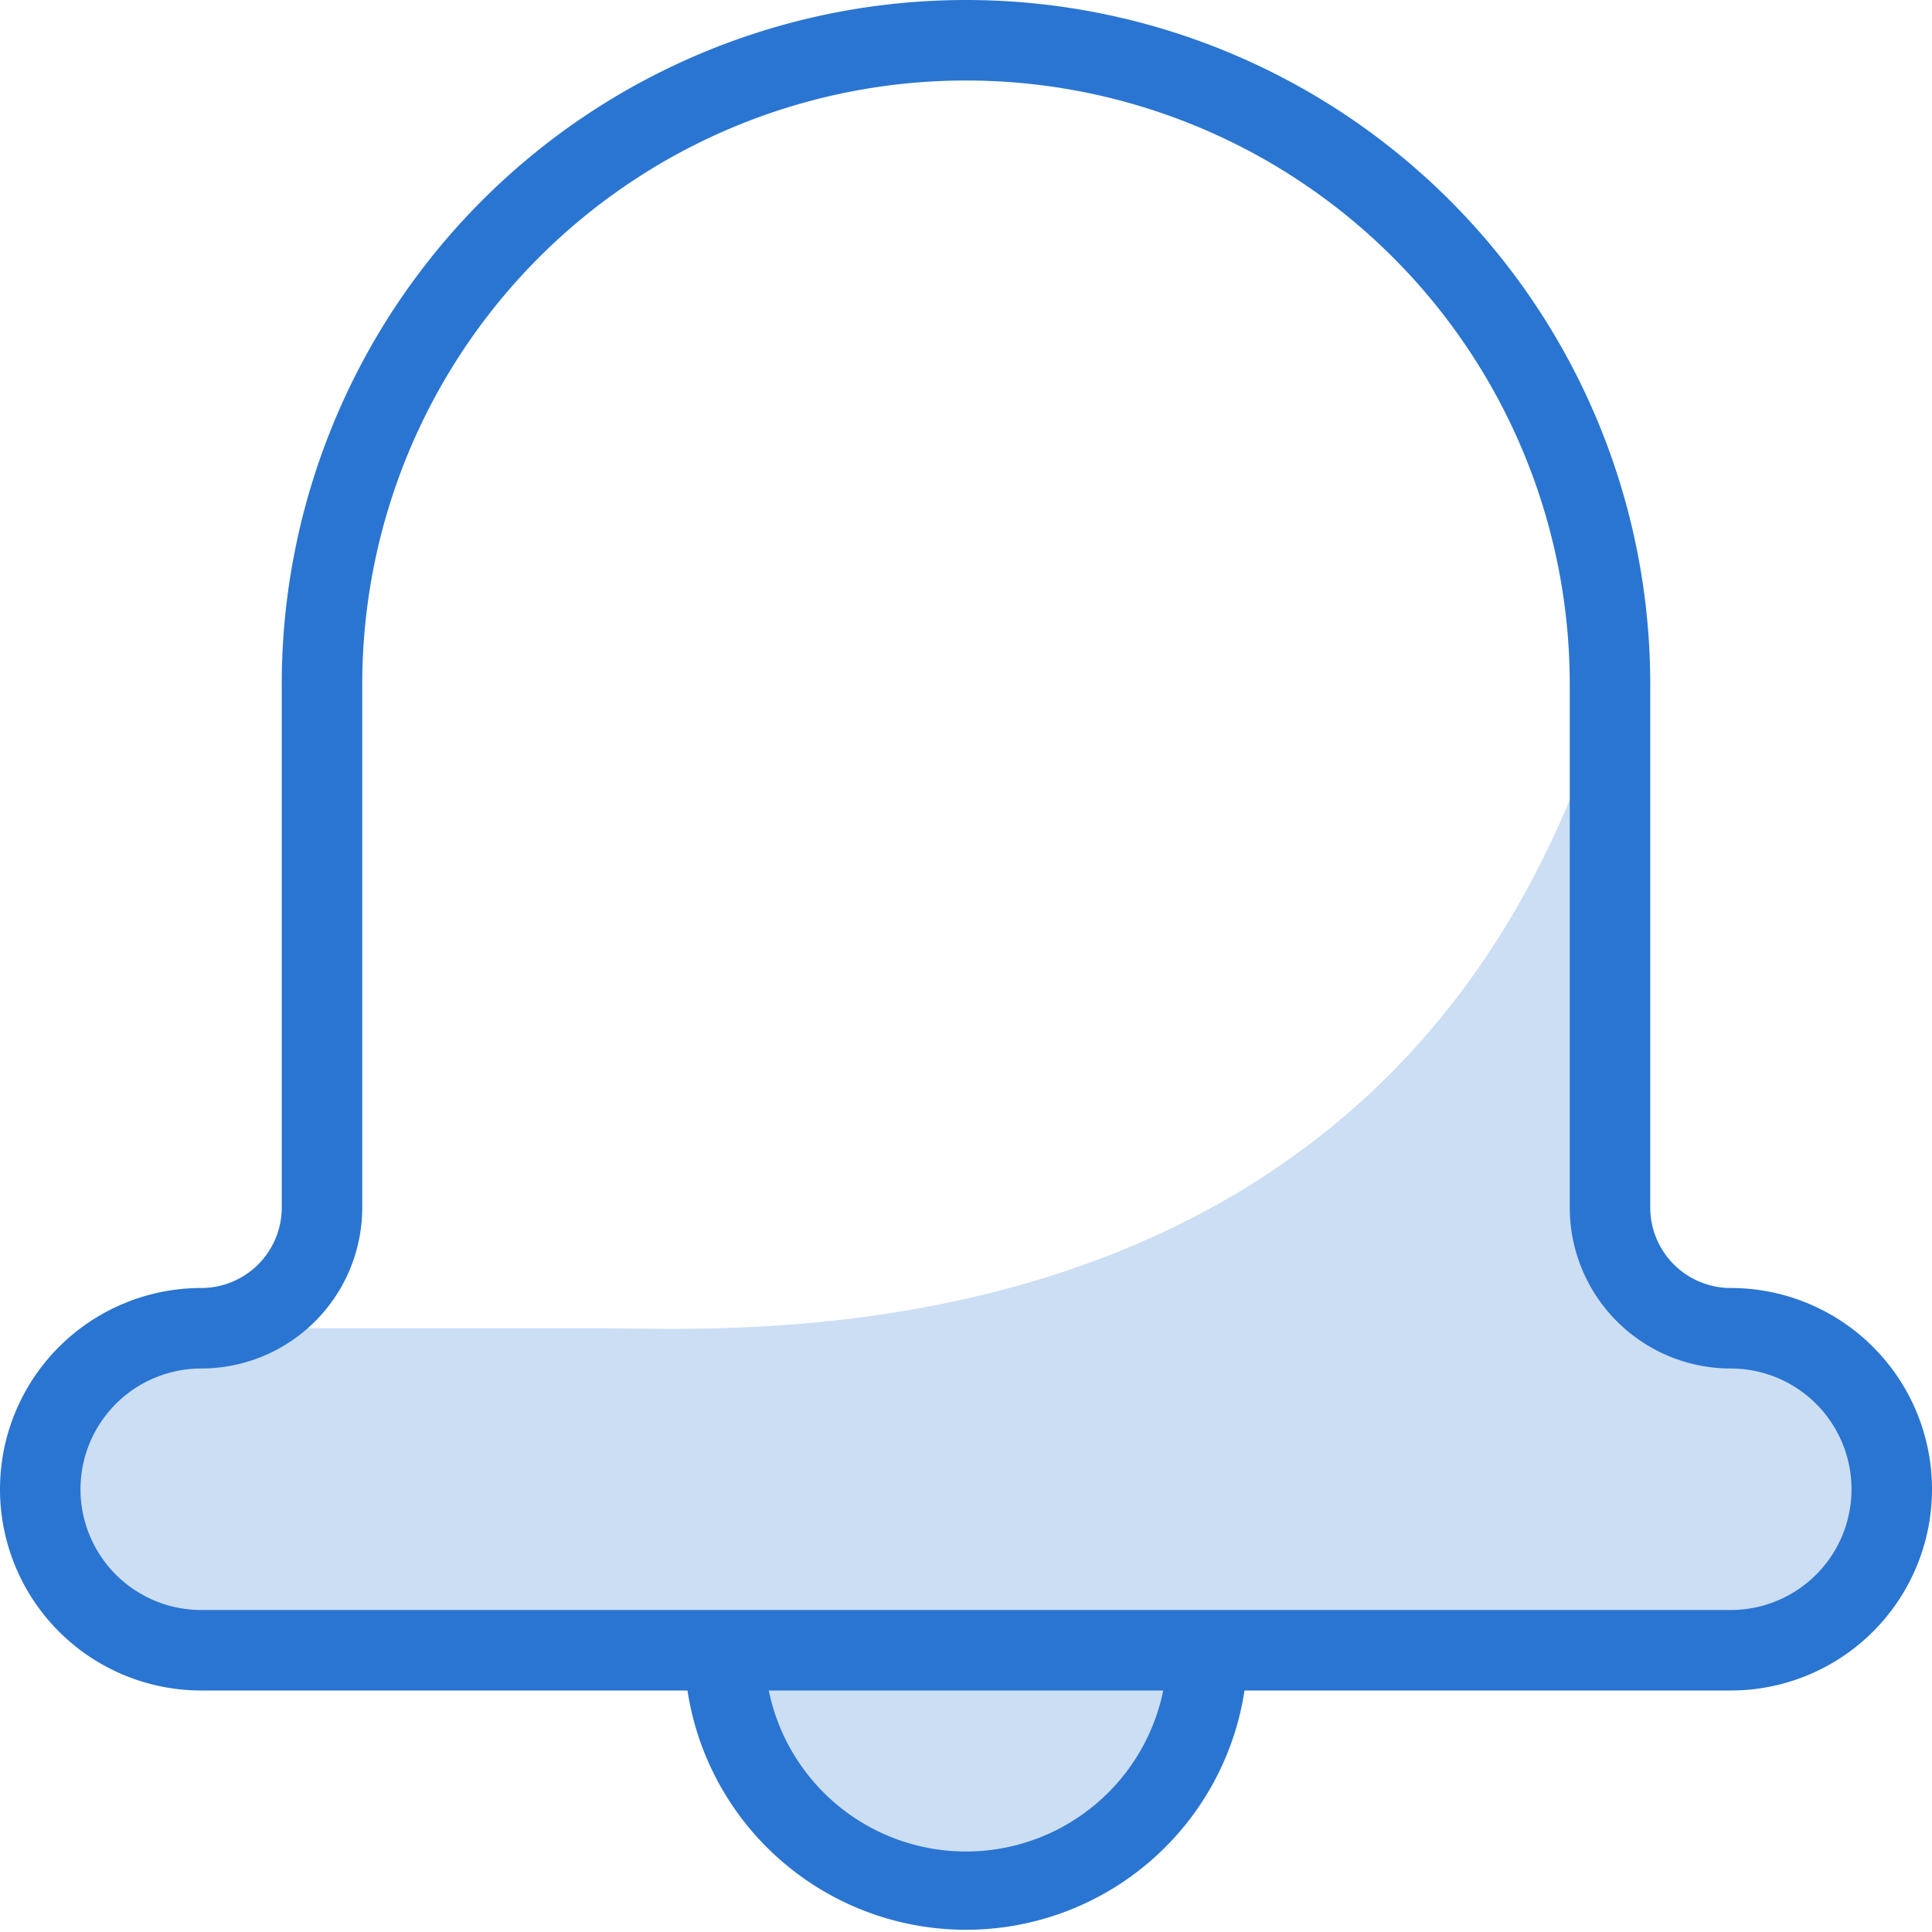<svg id="art_icons" data-name="art icons" xmlns="http://www.w3.org/2000/svg" viewBox="0 0 48 48"><defs><style>.cls-1,.cls-2{fill:#2a75d1;}.cls-1{opacity:0.24;}</style></defs><title>icon-honest-blue-reminders</title><path class="cls-1" d="M1,37a4,4,0,0,0,4,4H43a4,4,0,0,0,0-8,3,3,0,0,1-3-3V17C35.07,34.12,18.42,33,15,33H5A4,4,0,0,0,1,37Z"/><path class="cls-1" d="M30,41a6,6,0,0,1-12,0Z"/><path class="cls-2" d="M43,32a2,2,0,0,1-2-2V17A17,17,0,0,0,7,17V30a2,2,0,0,1-2,2A5,5,0,0,0,5,42H17.08a7,7,0,0,0,13.84,0H43a5,5,0,0,0,0-10ZM24,46a5,5,0,0,1-4.9-4h9.8A5,5,0,0,1,24,46Zm19-6H5a3,3,0,0,1,0-6,4,4,0,0,0,4-4V17a15,15,0,0,1,30,0V30a4,4,0,0,0,4,4,3,3,0,0,1,0,6Z"/></svg>